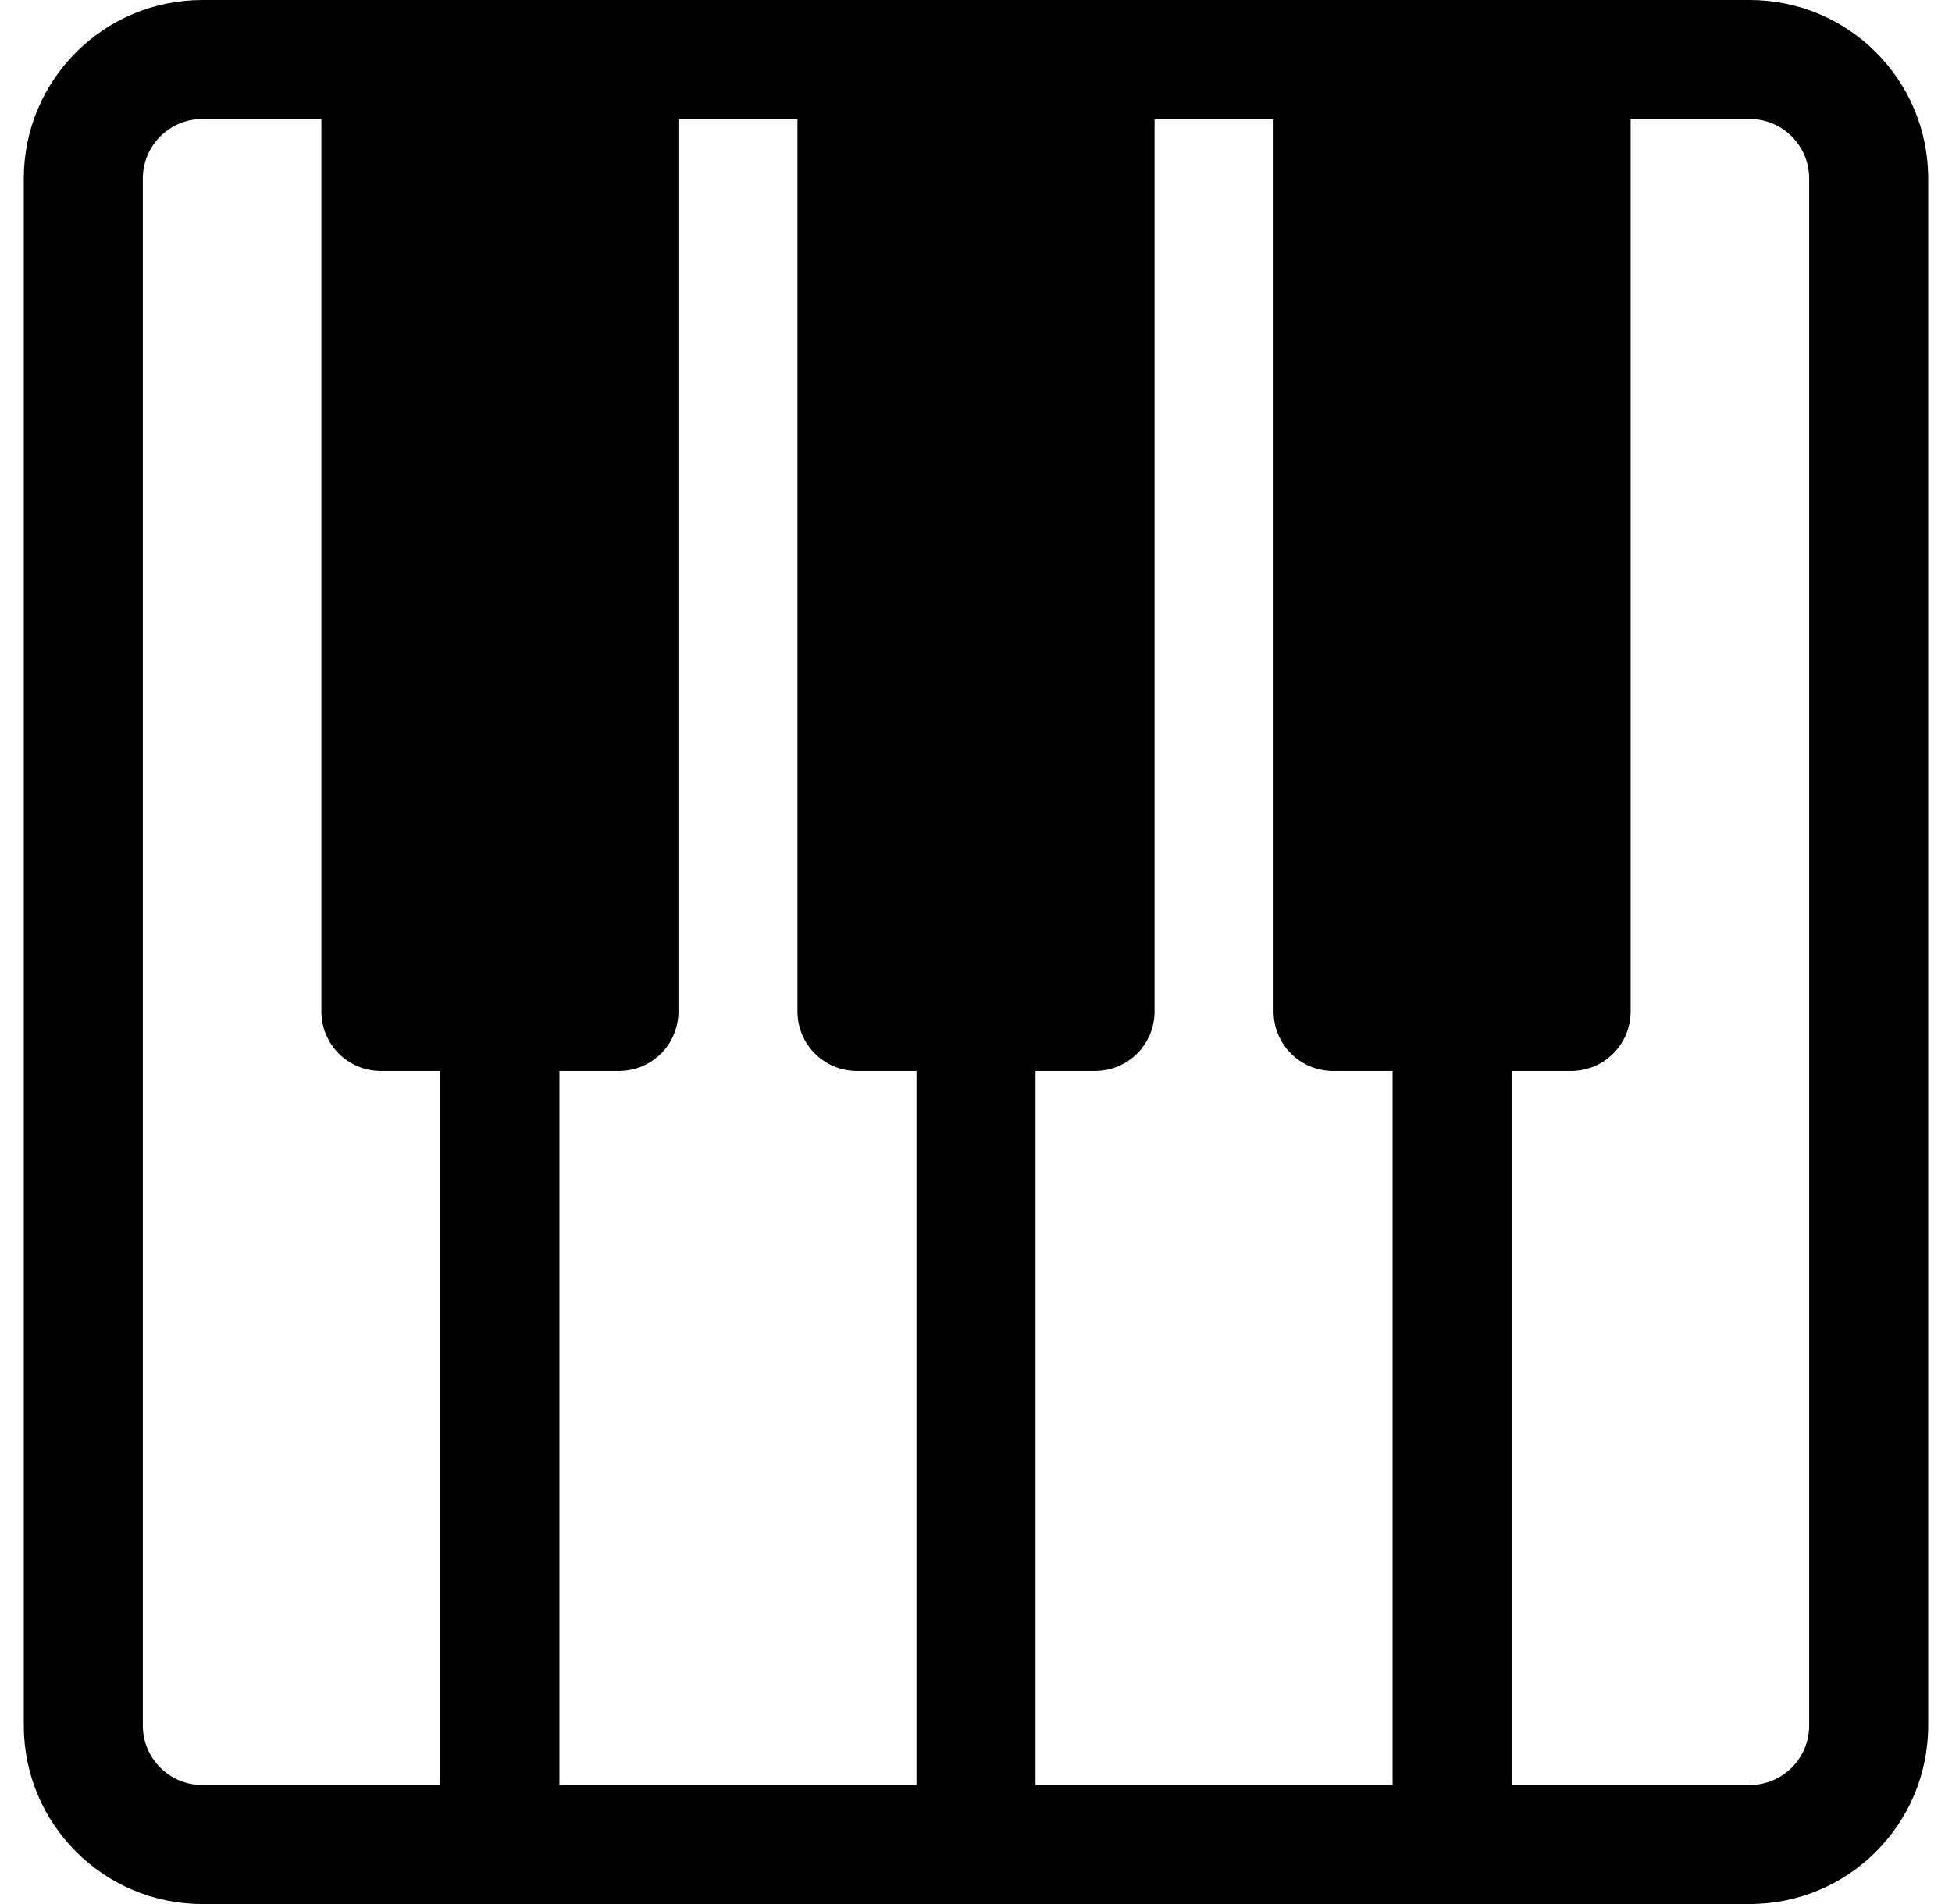 <svg width="41" height="40" viewBox="0 0 41 40" fill="none" xmlns="http://www.w3.org/2000/svg"><g clip-path="url(#clip0_2326_12733)"><path d="M36.75 0H4.25C2.179 0 0.5 1.679 0.5 3.75V36.25C0.5 38.321 2.179 40 4.25 40H36.75C38.821 40 40.5 38.321 40.5 36.25V3.75C40.5 1.679 38.821 0 36.75 0ZM9.25 37.5H4.25C3.56 37.5 3 36.94 3 36.25V3.75C3 3.06 3.56 2.5 4.25 2.5H6.75V21.25C6.75 21.94 7.31 22.5 8 22.5H9.25V37.5ZM19.25 37.5H11.75V22.5H13C13.69 22.5 14.25 21.94 14.25 21.25V2.5H16.75V21.25C16.75 21.94 17.31 22.5 18 22.5H19.25V37.5ZM29.25 37.5H21.75V22.5H23C23.69 22.5 24.25 21.94 24.25 21.25V2.5H26.75V21.25C26.75 21.94 27.31 22.5 28 22.5H29.25V37.5ZM38 36.25C38 36.94 37.44 37.5 36.75 37.5H31.75V22.5H33C33.69 22.5 34.25 21.94 34.25 21.25V2.5H36.75C37.44 2.5 38 3.06 38 3.75V36.25Z" fill="black"/></g></svg>